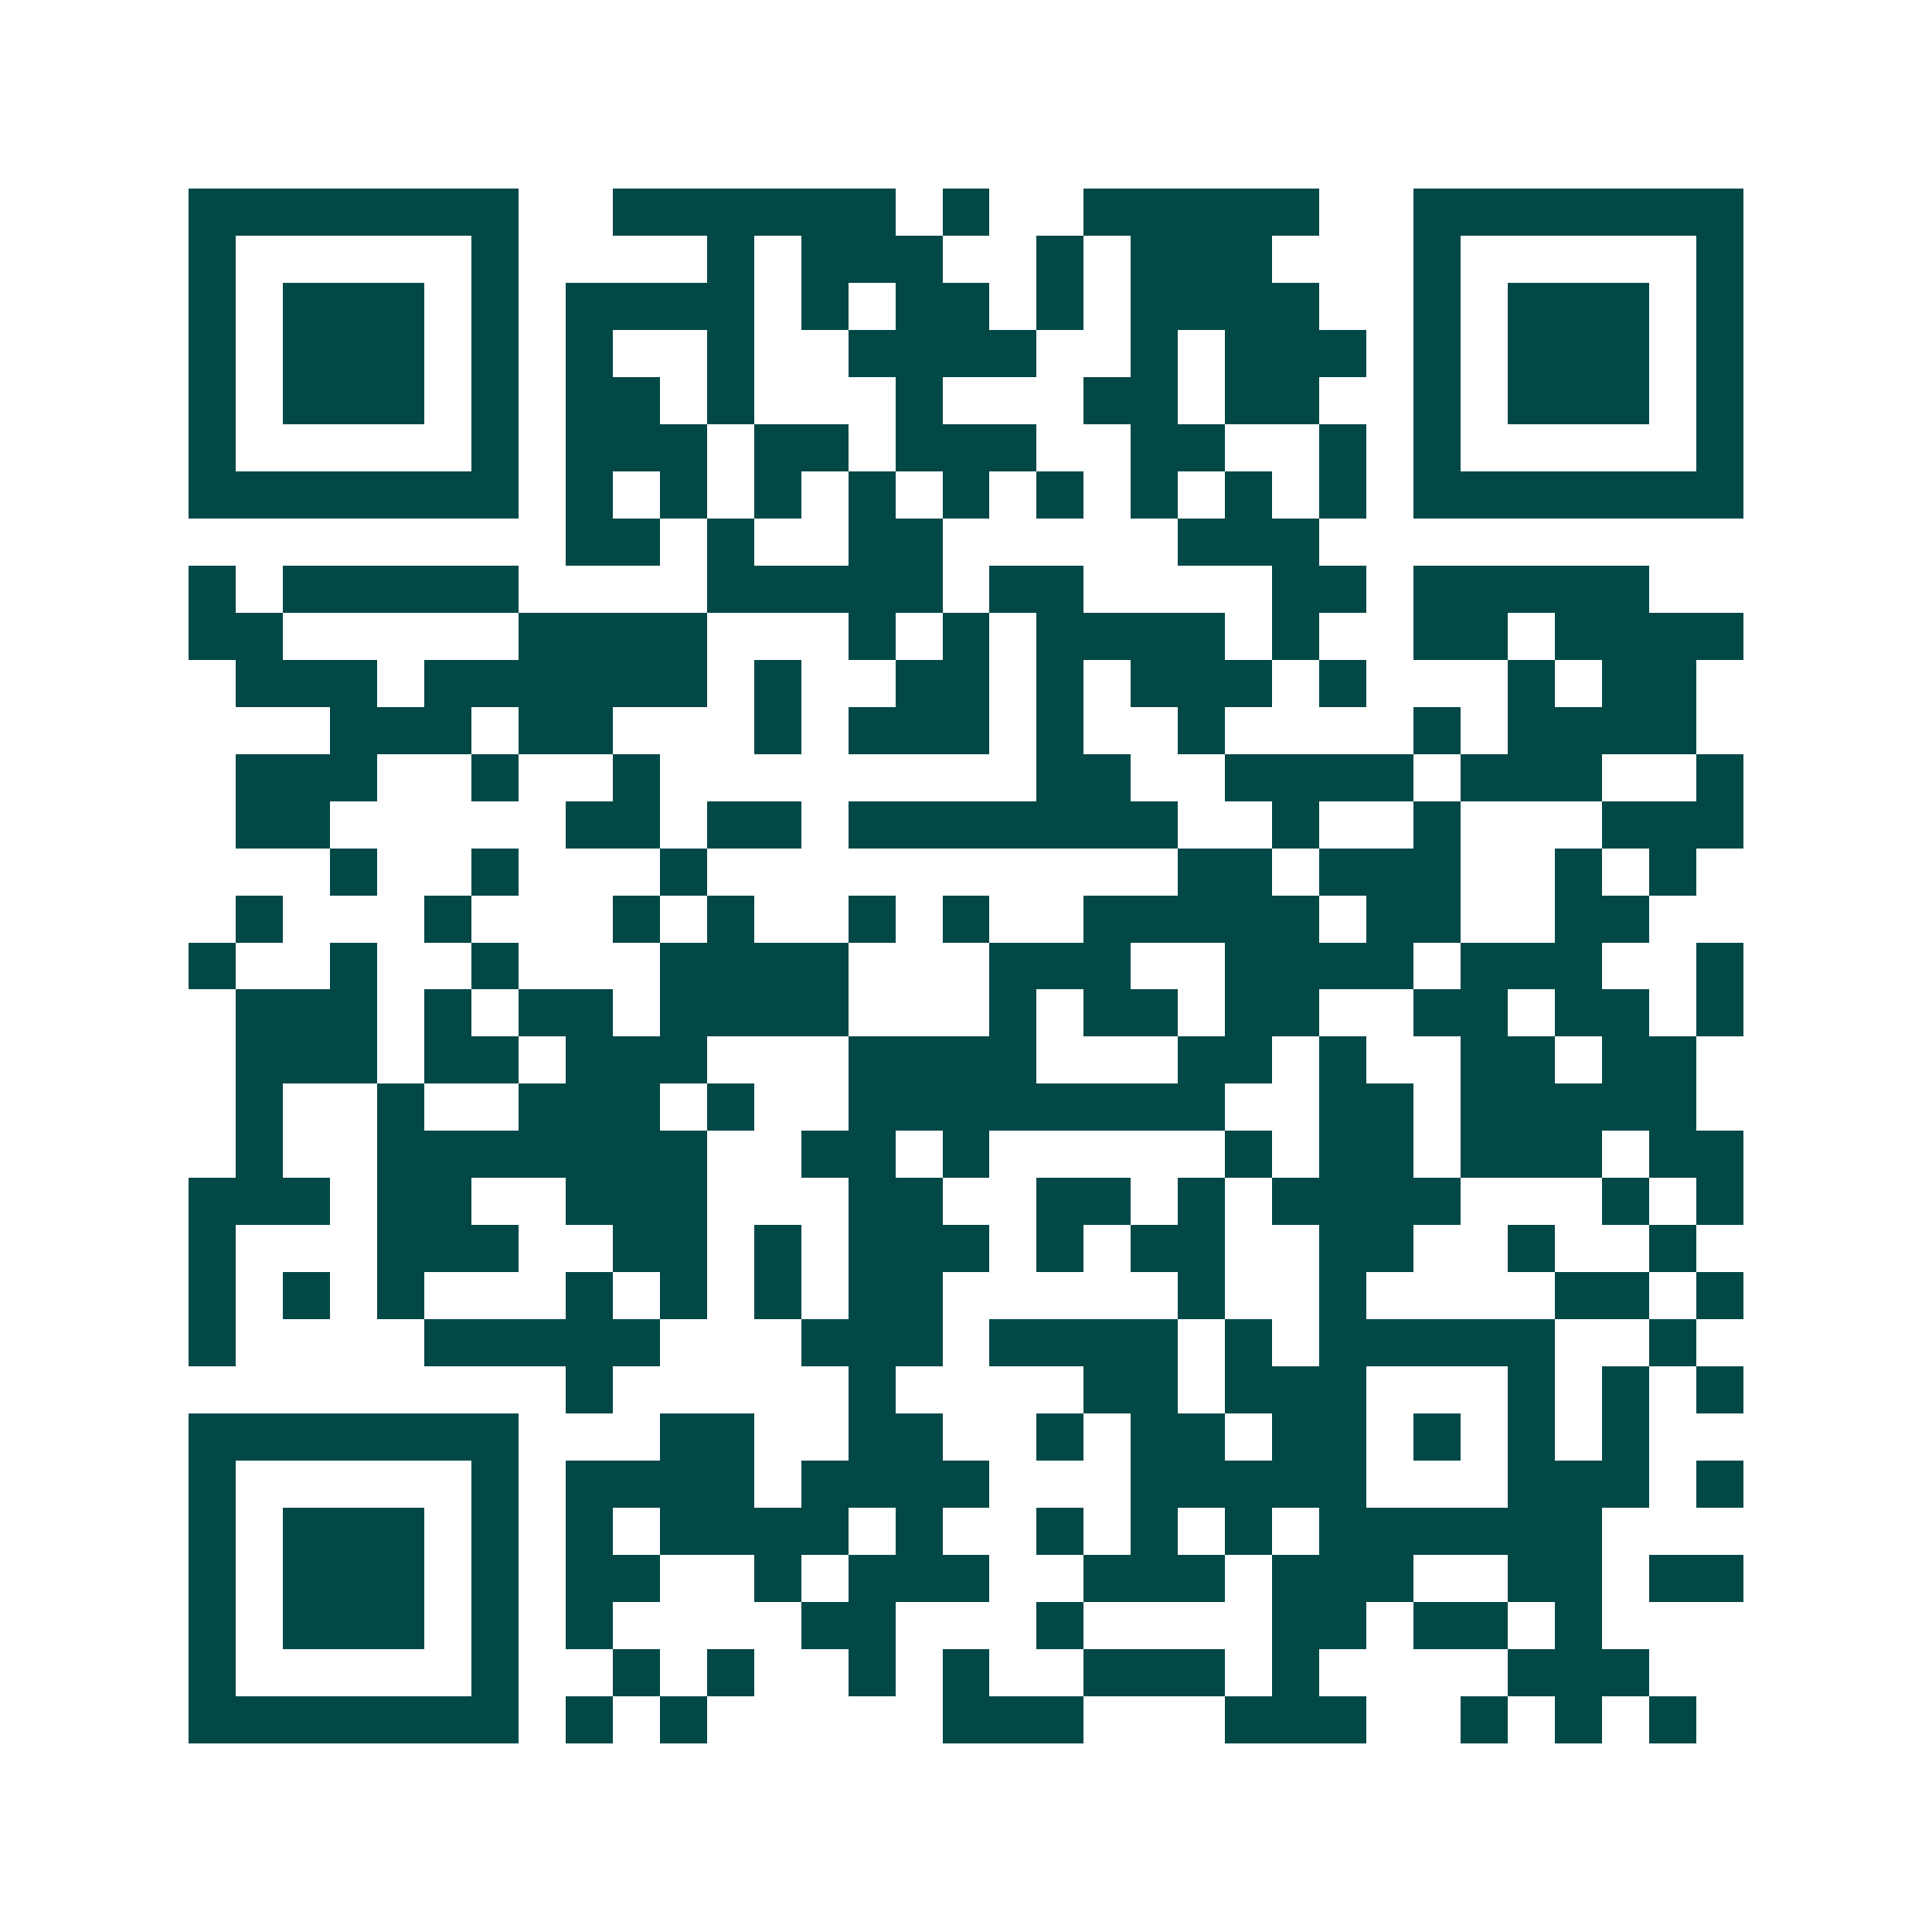 <svg xmlns="http://www.w3.org/2000/svg" width="200" height="200" viewBox="0 0 41 41" shape-rendering="crispEdges"><path fill="#ffffff" d="M0 0h41v41H0z"/><path stroke="#014847" d="M4 4.5h7m2 0h6m1 0h1m2 0h5m2 0h7M4 5.5h1m5 0h1m4 0h1m1 0h3m2 0h1m1 0h3m3 0h1m5 0h1M4 6.5h1m1 0h3m1 0h1m1 0h4m1 0h1m1 0h2m1 0h1m1 0h4m2 0h1m1 0h3m1 0h1M4 7.5h1m1 0h3m1 0h1m1 0h1m2 0h1m2 0h4m2 0h1m1 0h3m1 0h1m1 0h3m1 0h1M4 8.5h1m1 0h3m1 0h1m1 0h2m1 0h1m3 0h1m3 0h2m1 0h2m2 0h1m1 0h3m1 0h1M4 9.5h1m5 0h1m1 0h3m1 0h2m1 0h3m2 0h2m2 0h1m1 0h1m5 0h1M4 10.5h7m1 0h1m1 0h1m1 0h1m1 0h1m1 0h1m1 0h1m1 0h1m1 0h1m1 0h1m1 0h7M12 11.5h2m1 0h1m2 0h2m5 0h3M4 12.5h1m1 0h5m4 0h5m1 0h2m4 0h2m1 0h5M4 13.5h2m5 0h4m3 0h1m1 0h1m1 0h4m1 0h1m2 0h2m1 0h4M5 14.5h3m1 0h6m1 0h1m2 0h2m1 0h1m1 0h3m1 0h1m3 0h1m1 0h2M7 15.5h3m1 0h2m3 0h1m1 0h3m1 0h1m2 0h1m4 0h1m1 0h4M5 16.5h3m2 0h1m2 0h1m8 0h2m2 0h4m1 0h3m2 0h1M5 17.5h2m5 0h2m1 0h2m1 0h7m2 0h1m2 0h1m3 0h3M7 18.5h1m2 0h1m3 0h1m10 0h2m1 0h3m2 0h1m1 0h1M5 19.5h1m3 0h1m3 0h1m1 0h1m2 0h1m1 0h1m2 0h5m1 0h2m2 0h2M4 20.5h1m2 0h1m2 0h1m3 0h4m3 0h3m2 0h4m1 0h3m2 0h1M5 21.5h3m1 0h1m1 0h2m1 0h4m3 0h1m1 0h2m1 0h2m2 0h2m1 0h2m1 0h1M5 22.5h3m1 0h2m1 0h3m3 0h4m3 0h2m1 0h1m2 0h2m1 0h2M5 23.5h1m2 0h1m2 0h3m1 0h1m2 0h8m2 0h2m1 0h5M5 24.5h1m2 0h7m2 0h2m1 0h1m5 0h1m1 0h2m1 0h3m1 0h2M4 25.5h3m1 0h2m2 0h3m3 0h2m2 0h2m1 0h1m1 0h4m3 0h1m1 0h1M4 26.5h1m3 0h3m2 0h2m1 0h1m1 0h3m1 0h1m1 0h2m2 0h2m2 0h1m2 0h1M4 27.5h1m1 0h1m1 0h1m3 0h1m1 0h1m1 0h1m1 0h2m5 0h1m2 0h1m4 0h2m1 0h1M4 28.5h1m4 0h5m3 0h3m1 0h4m1 0h1m1 0h5m2 0h1M12 29.5h1m5 0h1m4 0h2m1 0h3m3 0h1m1 0h1m1 0h1M4 30.5h7m3 0h2m2 0h2m2 0h1m1 0h2m1 0h2m1 0h1m1 0h1m1 0h1M4 31.5h1m5 0h1m1 0h4m1 0h4m3 0h5m3 0h3m1 0h1M4 32.5h1m1 0h3m1 0h1m1 0h1m1 0h4m1 0h1m2 0h1m1 0h1m1 0h1m1 0h6M4 33.5h1m1 0h3m1 0h1m1 0h2m2 0h1m1 0h3m2 0h3m1 0h3m2 0h2m1 0h2M4 34.5h1m1 0h3m1 0h1m1 0h1m4 0h2m3 0h1m4 0h2m1 0h2m1 0h1M4 35.5h1m5 0h1m2 0h1m1 0h1m2 0h1m1 0h1m2 0h3m1 0h1m4 0h3M4 36.5h7m1 0h1m1 0h1m5 0h3m3 0h3m2 0h1m1 0h1m1 0h1"/></svg>
